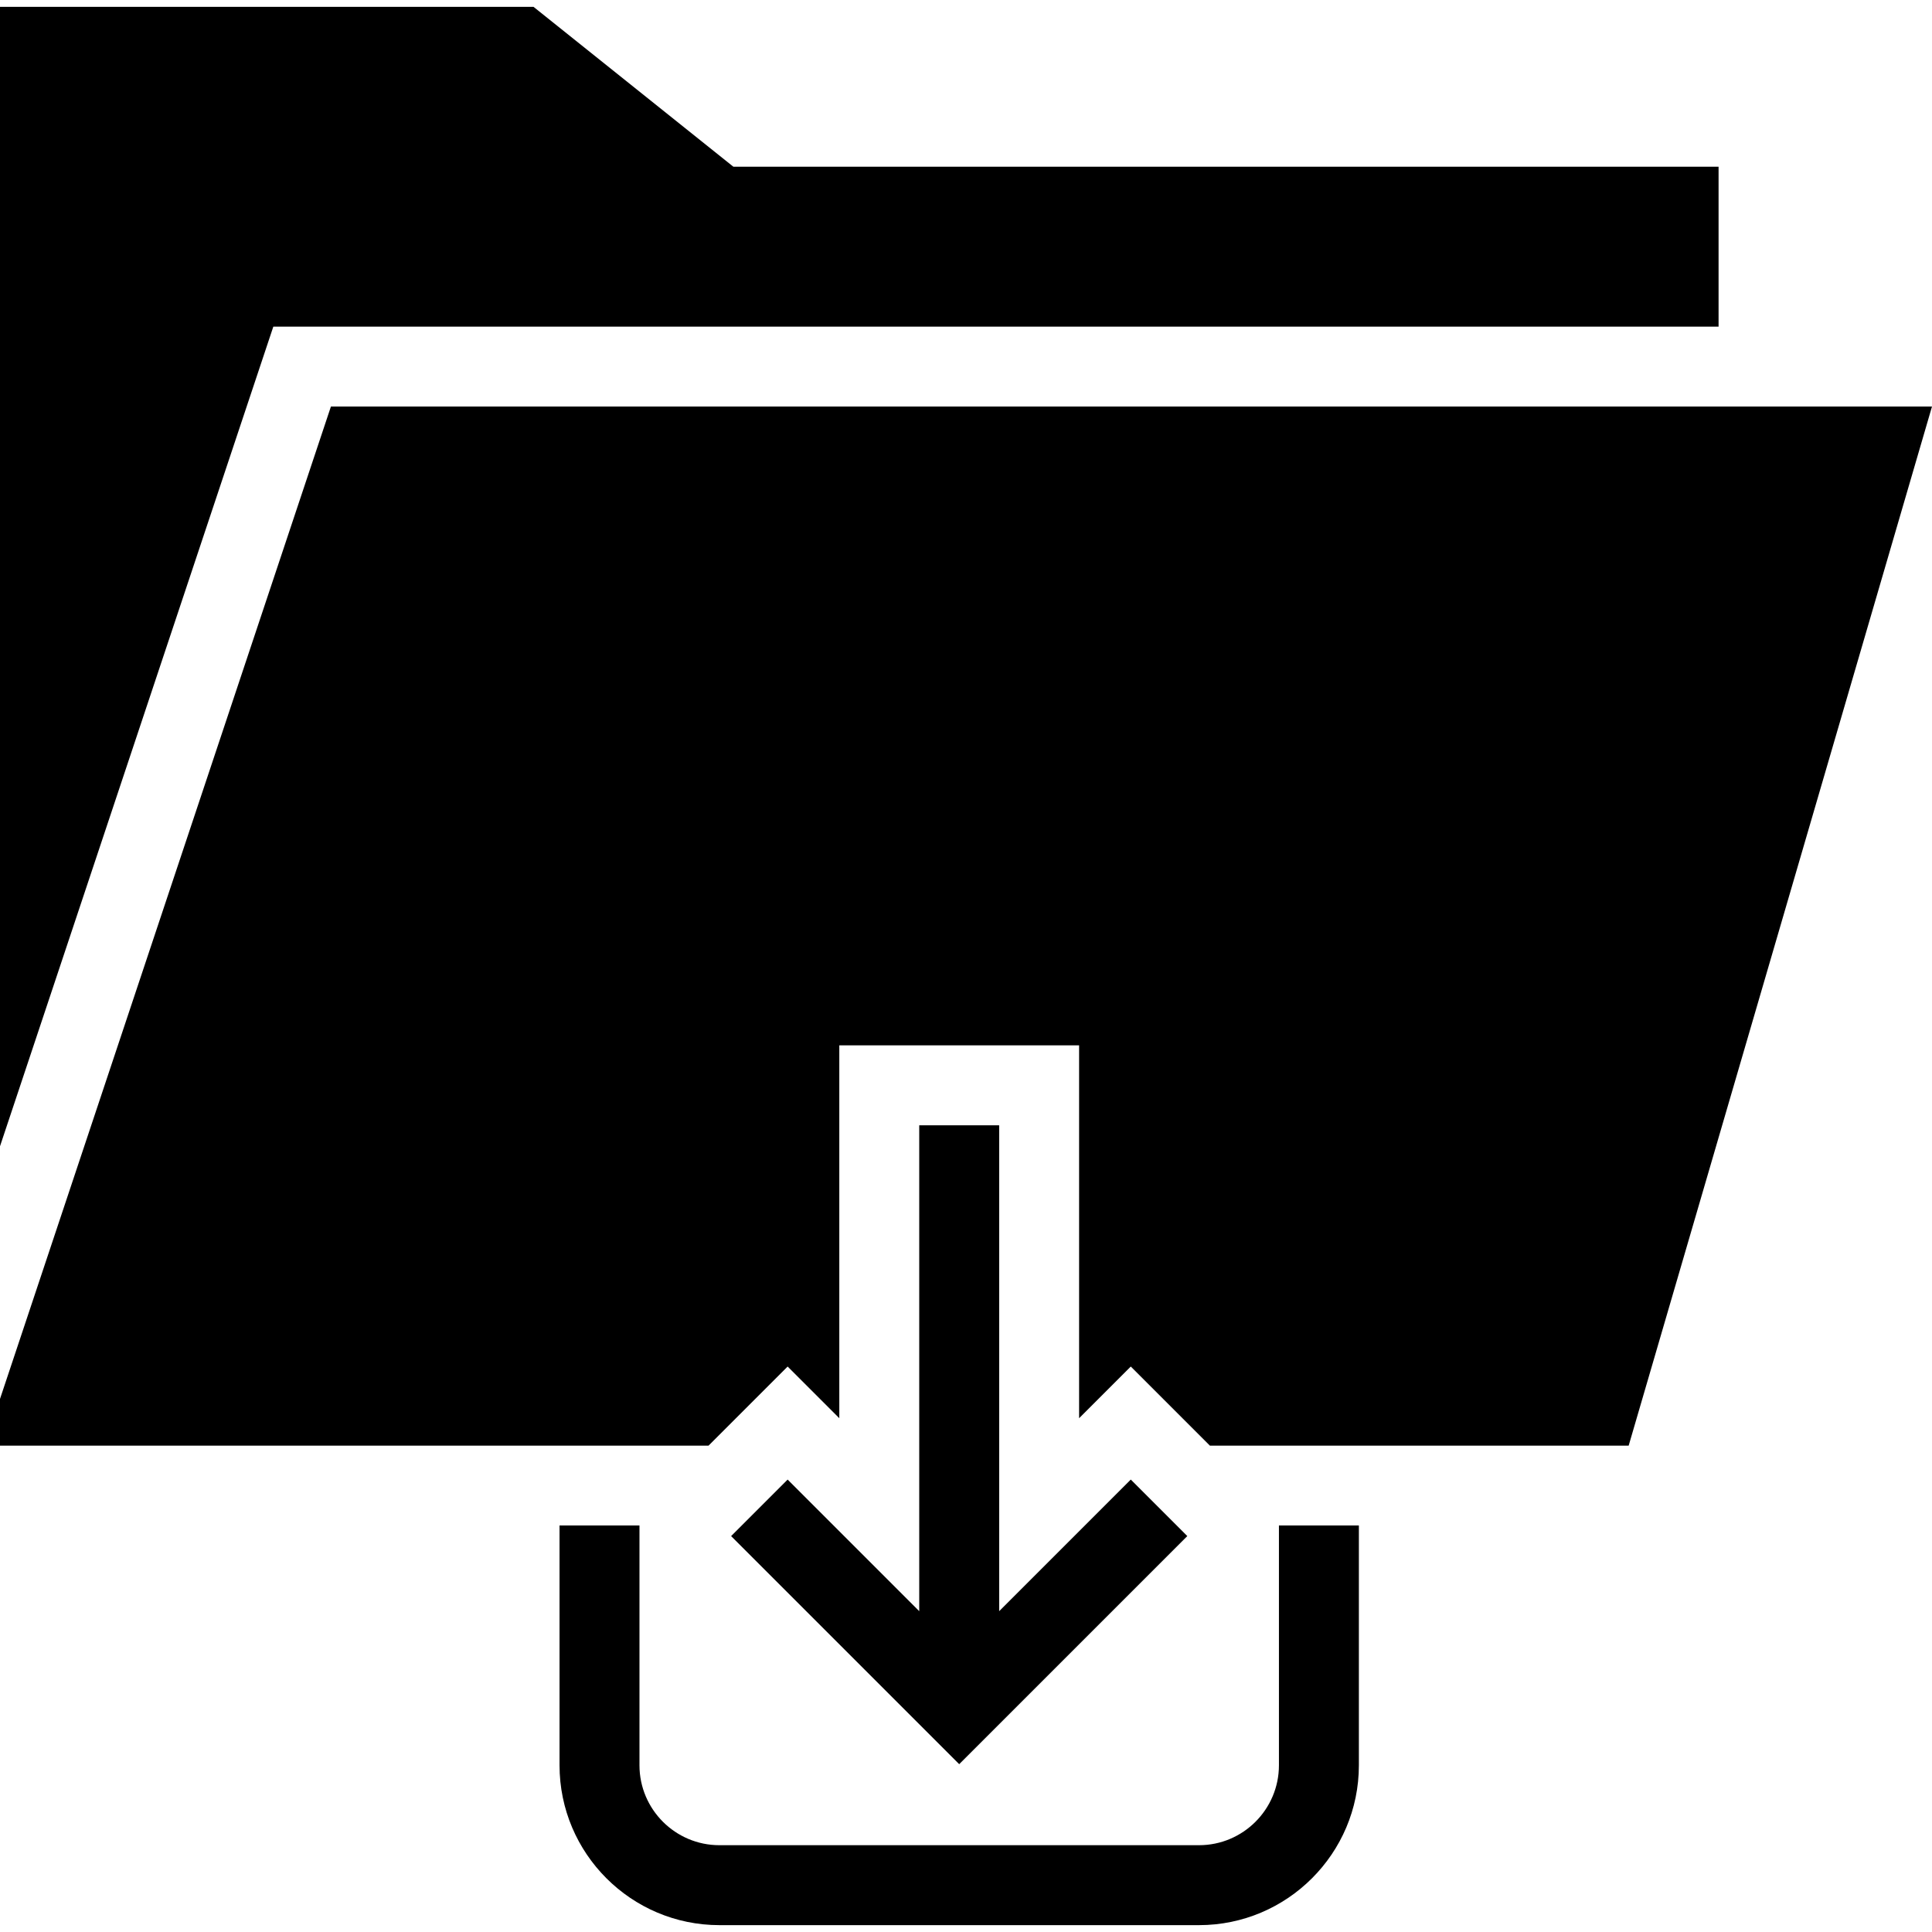 <?xml version="1.0" encoding="iso-8859-1"?>
<!-- Uploaded to: SVG Repo, www.svgrepo.com, Generator: SVG Repo Mixer Tools -->
<svg fill="#000000" height="800px" width="800px" version="1.1" id="Layer_1" xmlns="http://www.w3.org/2000/svg" xmlns:xlink="http://www.w3.org/1999/xlink" 
	 viewBox="0 0 472.615 472.615" xml:space="preserve">
<g>
	<g>
		<path d="M312.86,373.167v58.661c0,10.78-8.774,19.553-19.553,19.553H175.984c-10.78,0-19.553-8.774-19.553-19.553v-58.661h-19.555
			v58.661c0,21.569,17.54,39.108,39.108,39.108h117.323c21.568,0,39.108-17.539,39.108-39.108v-58.661H312.86z"/>
	</g>
</g>
<g>
	<g>
		<polygon points="276.618,361.94 244.423,394.135 244.423,275.275 224.868,275.275 224.868,394.135 192.673,361.94 
			178.848,375.765 234.646,431.562 290.443,375.765 		"/>
	</g>
</g>
<g>
	<g>
		<polygon points="179.406,40.787 130.521,1.679 0,1.679 0,280.407 66.863,79.899 420.406,79.899 420.406,40.787 		"/>
	</g>
</g>
<g>
	<g>
		<polygon points="80.953,99.448 0,342.211 0,353.647 173.316,353.647 192.673,334.289 205.315,346.93 205.315,255.72 
			263.976,255.72 263.976,346.93 276.618,334.289 295.975,353.647 398.409,353.647 472.615,99.448 		"/>
	</g>
</g>
</svg>